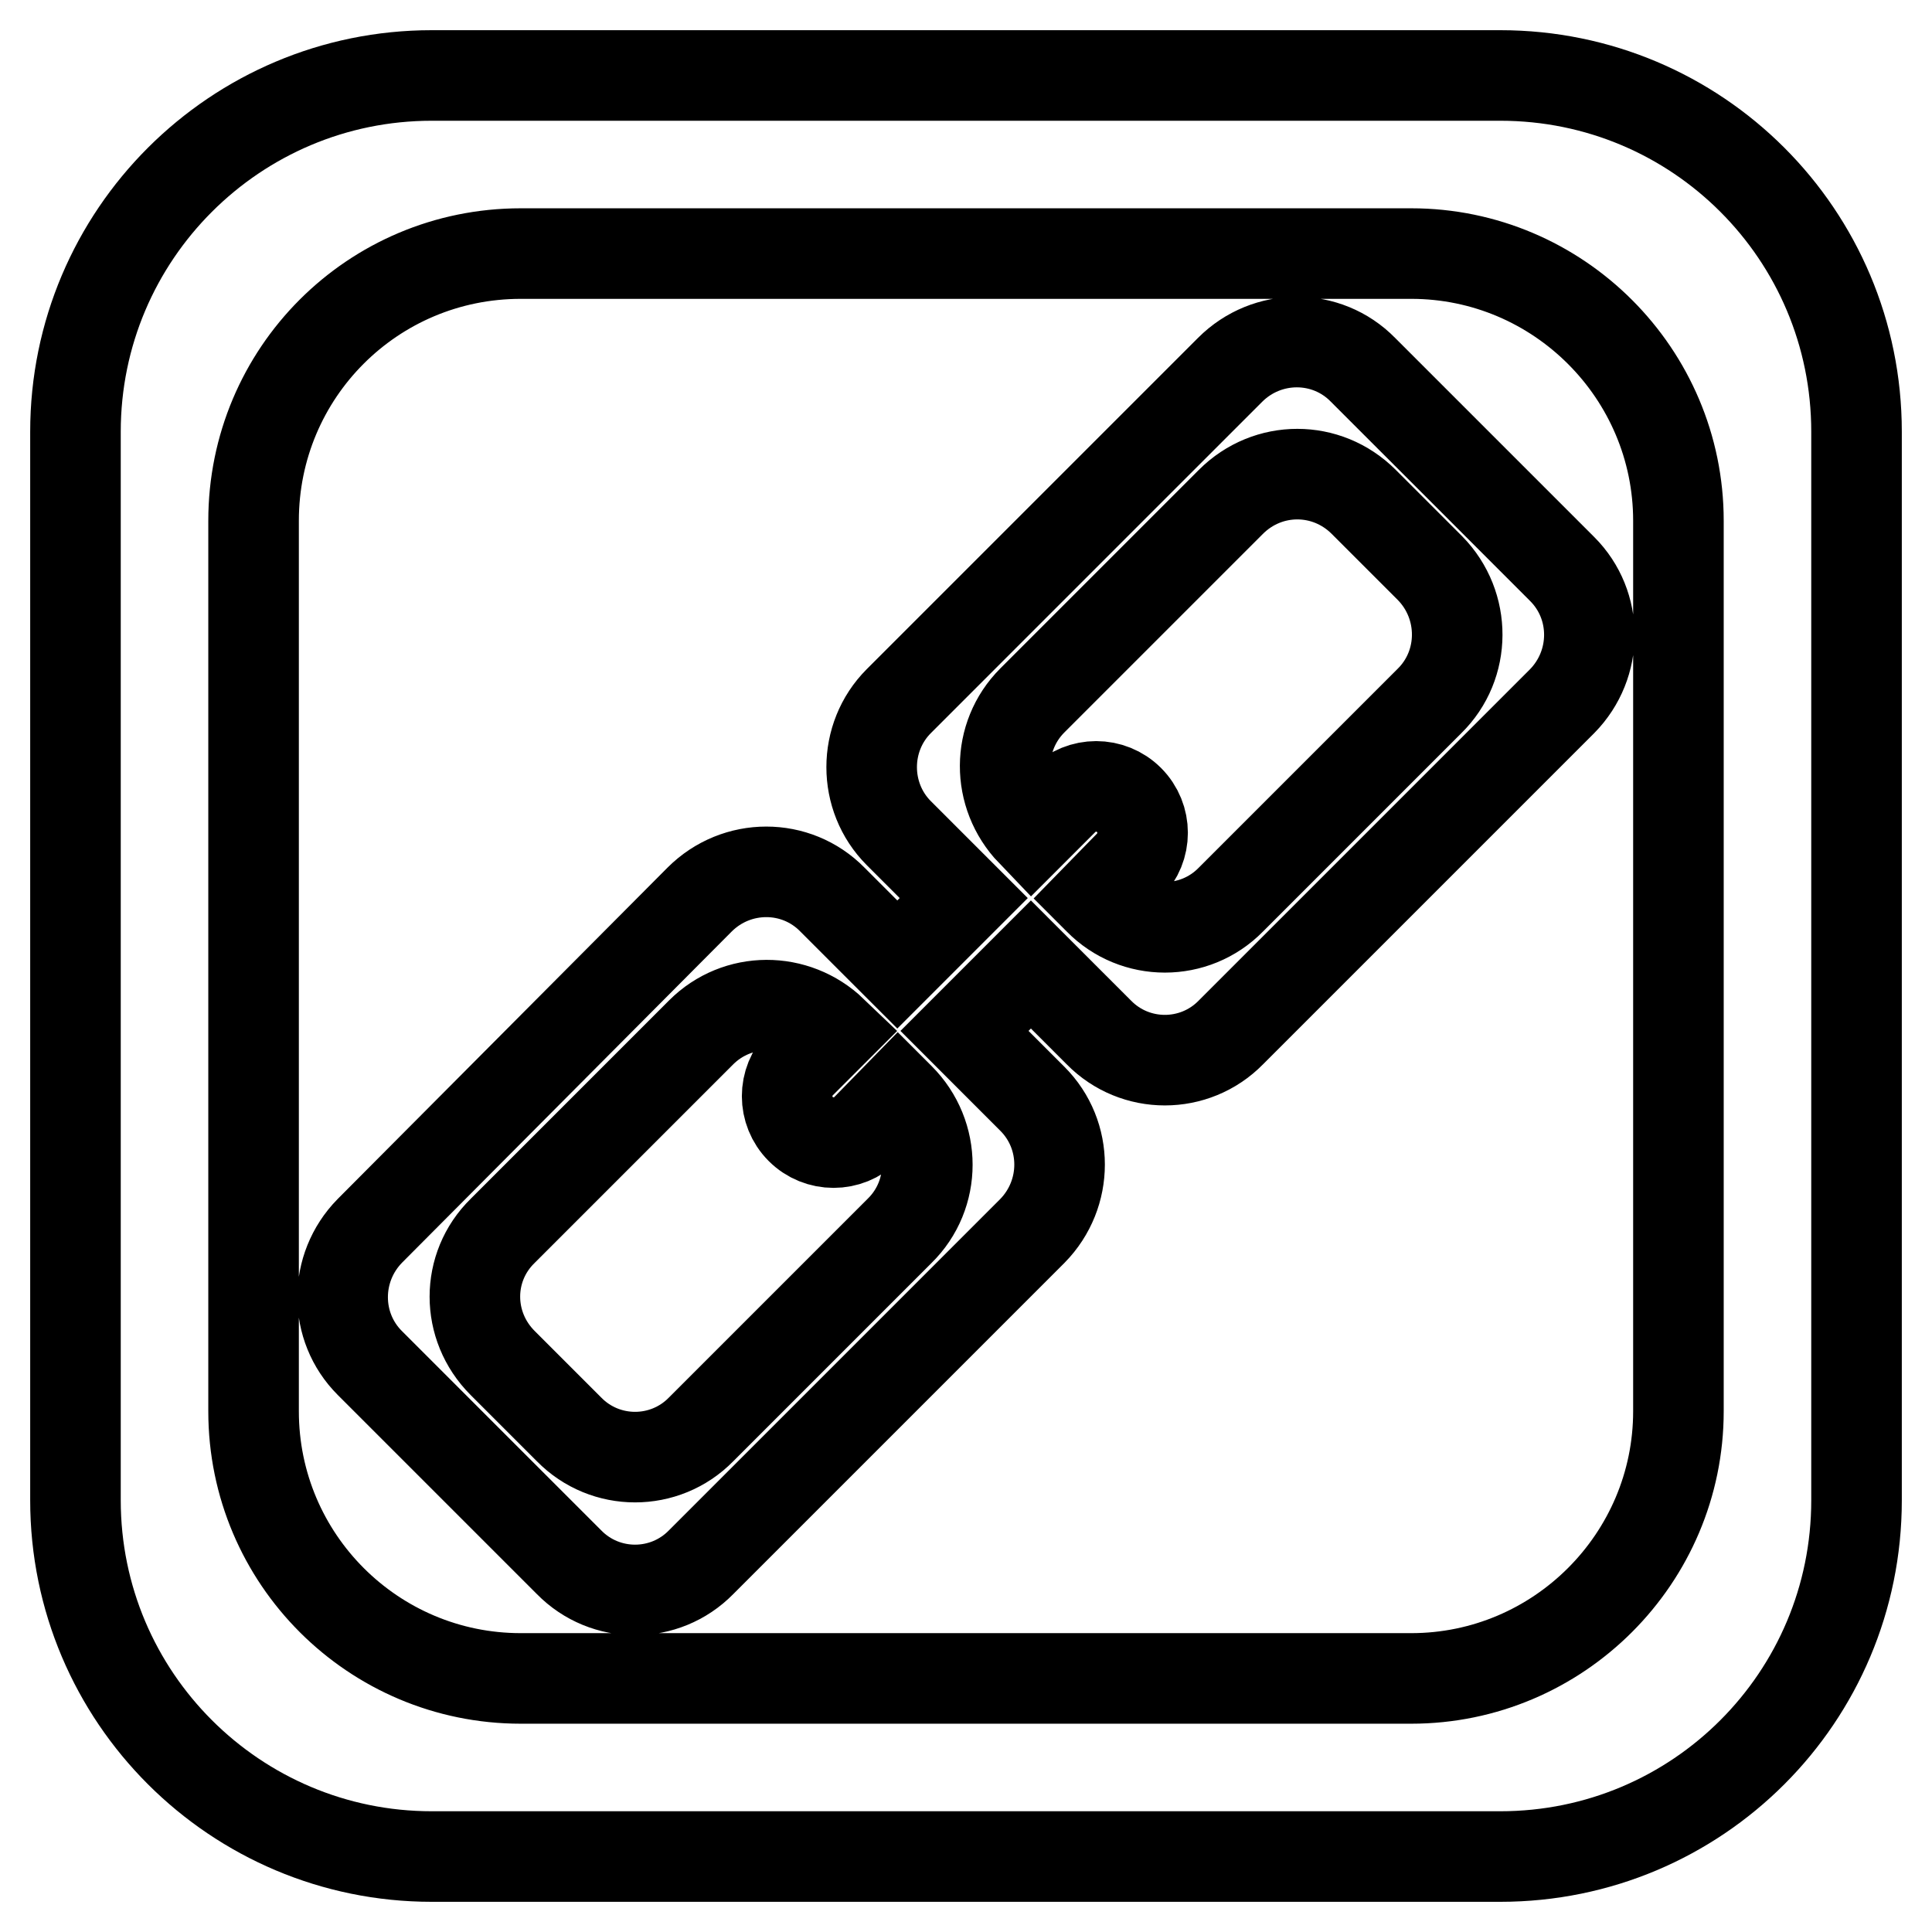 <?xml version="1.0" encoding="utf-8"?>
<!-- Svg Vector Icons : http://www.onlinewebfonts.com/icon -->
<!DOCTYPE svg PUBLIC "-//W3C//DTD SVG 1.1//EN" "http://www.w3.org/Graphics/SVG/1.1/DTD/svg11.dtd">
<svg version="1.1" xmlns="http://www.w3.org/2000/svg" xmlns:xlink="http://www.w3.org/1999/xlink" x="0px" y="0px" viewBox="0 0 256 256" enable-background="new 0 0 256 256" xml:space="preserve">
<g> <path stroke-width="12" fill-opacity="0" stroke="#000000"  d="M198.8,10H57.2C31.2,10,10,31.1,10,57.2v141.6c0,26.1,21.2,47.2,47.2,47.2h141.6 c26.1,0,47.2-21.1,47.2-47.2V57.2C246,31.1,224.9,10,198.8,10z M222.4,187c0,19.5-15.9,35.4-35.4,35.4H69 c-19.5,0-35.4-15.8-35.4-35.4V69c0-19.6,15.8-35.4,35.4-35.4h118c19.5,0,35.4,15.9,35.4,35.4V187z M180.6,49 c-4.8-4.9-12.7-4.9-17.6,0l-43.9,43.9c-4.8,4.8-4.8,12.7,0,17.5l8.6,8.6l-8.8,8.8l-8.6-8.6c-4.8-4.9-12.7-4.9-17.6,0L49,163.1 c-4.8,4.9-4.8,12.7,0,17.5L75.4,207c4.8,4.9,12.7,4.9,17.5,0l43.9-43.9c4.8-4.9,4.8-12.7,0-17.5l-9-9l8.8-8.8l9,9 c4.8,4.9,12.7,4.9,17.5,0L207,92.9c4.8-4.9,4.8-12.7,0-17.5L180.6,49z M119.2,163.1l-26.3,26.3c-4.8,4.9-12.7,4.9-17.5,0l-8.8-8.8 c-4.9-4.9-4.9-12.7,0-17.5l26.3-26.3c4.8-4.8,12.5-4.8,17.4-0.1l-4.2,4.2c-2.4,2.4-2.4,6.3,0,8.7c2.4,2.4,6.3,2.4,8.7,0l4.2-4.3 l0.2,0.2C124.1,150.4,124.1,158.3,119.2,163.1z M189.4,92.9l-26.3,26.3c-4.8,4.9-12.7,4.9-17.5,0l-0.2-0.2l4.2-4.3 c2.4-2.4,2.4-6.3,0-8.7c-2.4-2.4-6.3-2.4-8.7,0l-4.2,4.2c-4.7-4.9-4.7-12.6,0.1-17.4l26.3-26.3c4.9-4.9,12.7-4.9,17.6,0l8.8,8.8 C194.3,80.2,194.3,88.1,189.4,92.9z"/></g>
</svg>